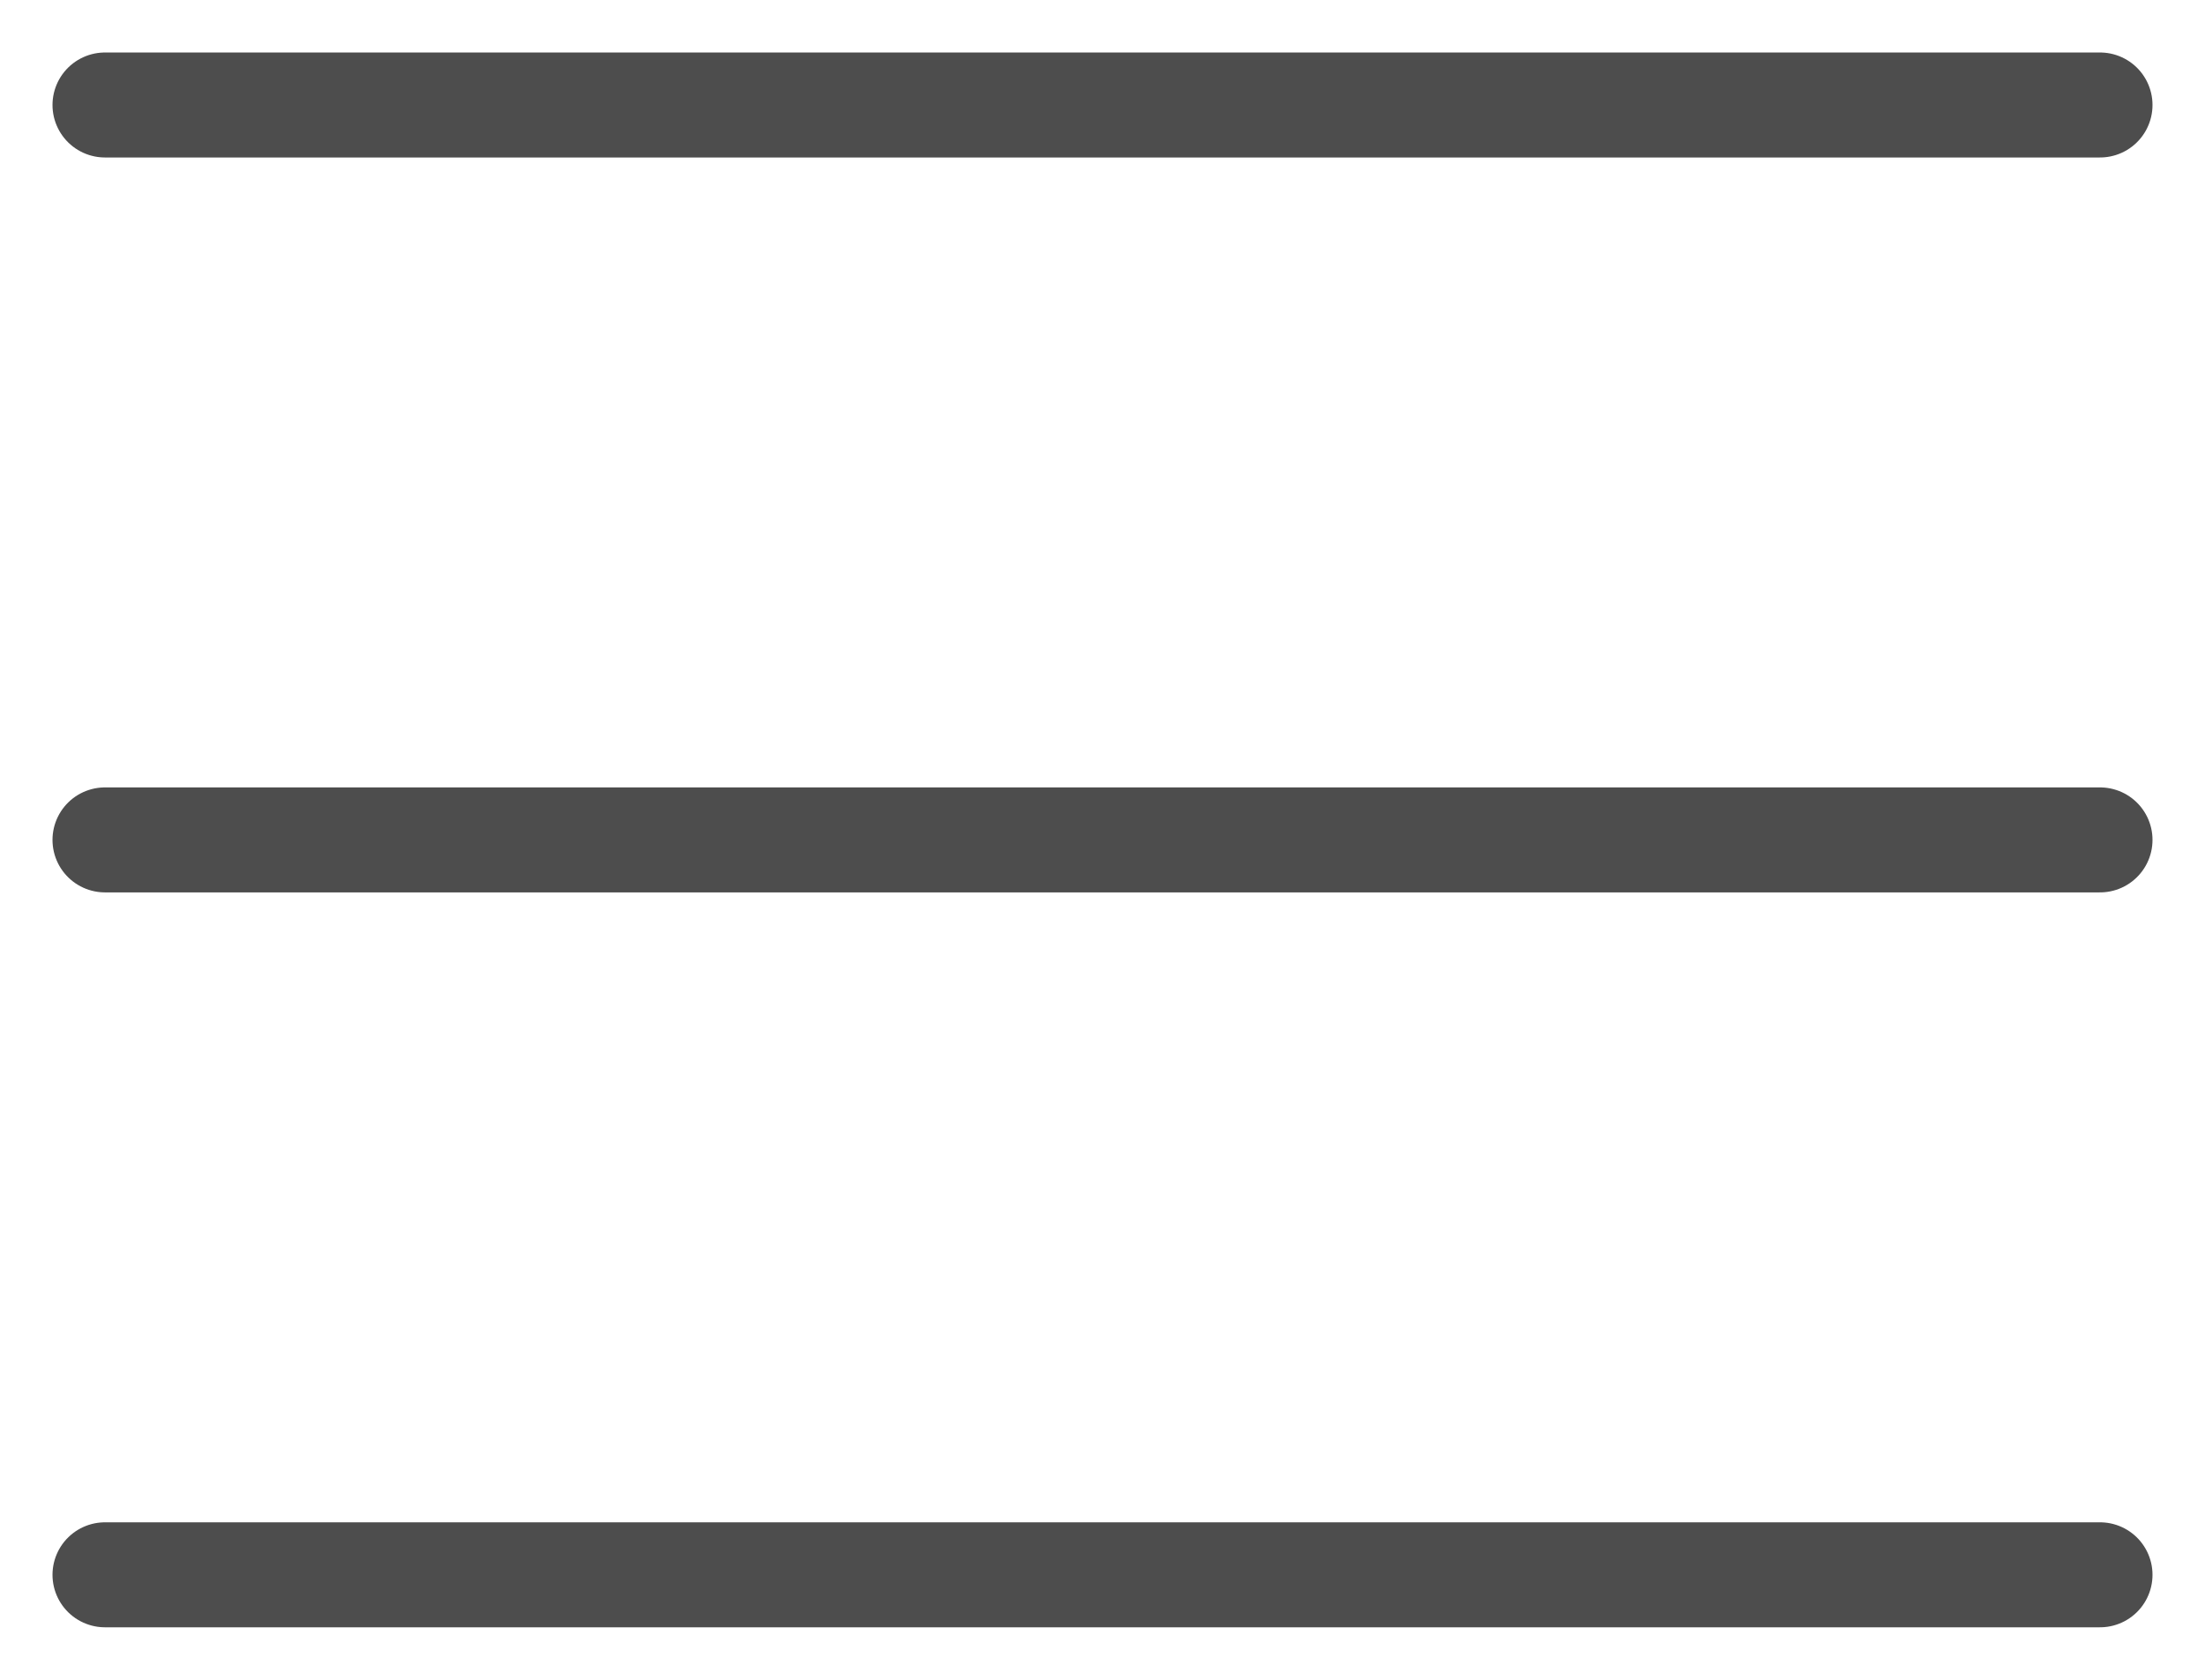 <svg width="21" height="16" viewBox="0 0 21 16" fill="none" xmlns="http://www.w3.org/2000/svg">
<path d="M1 8H20M1 15H20M1 1H20" stroke="#4D4D4D" stroke-linecap="round" stroke-linejoin="round"/>
</svg>
